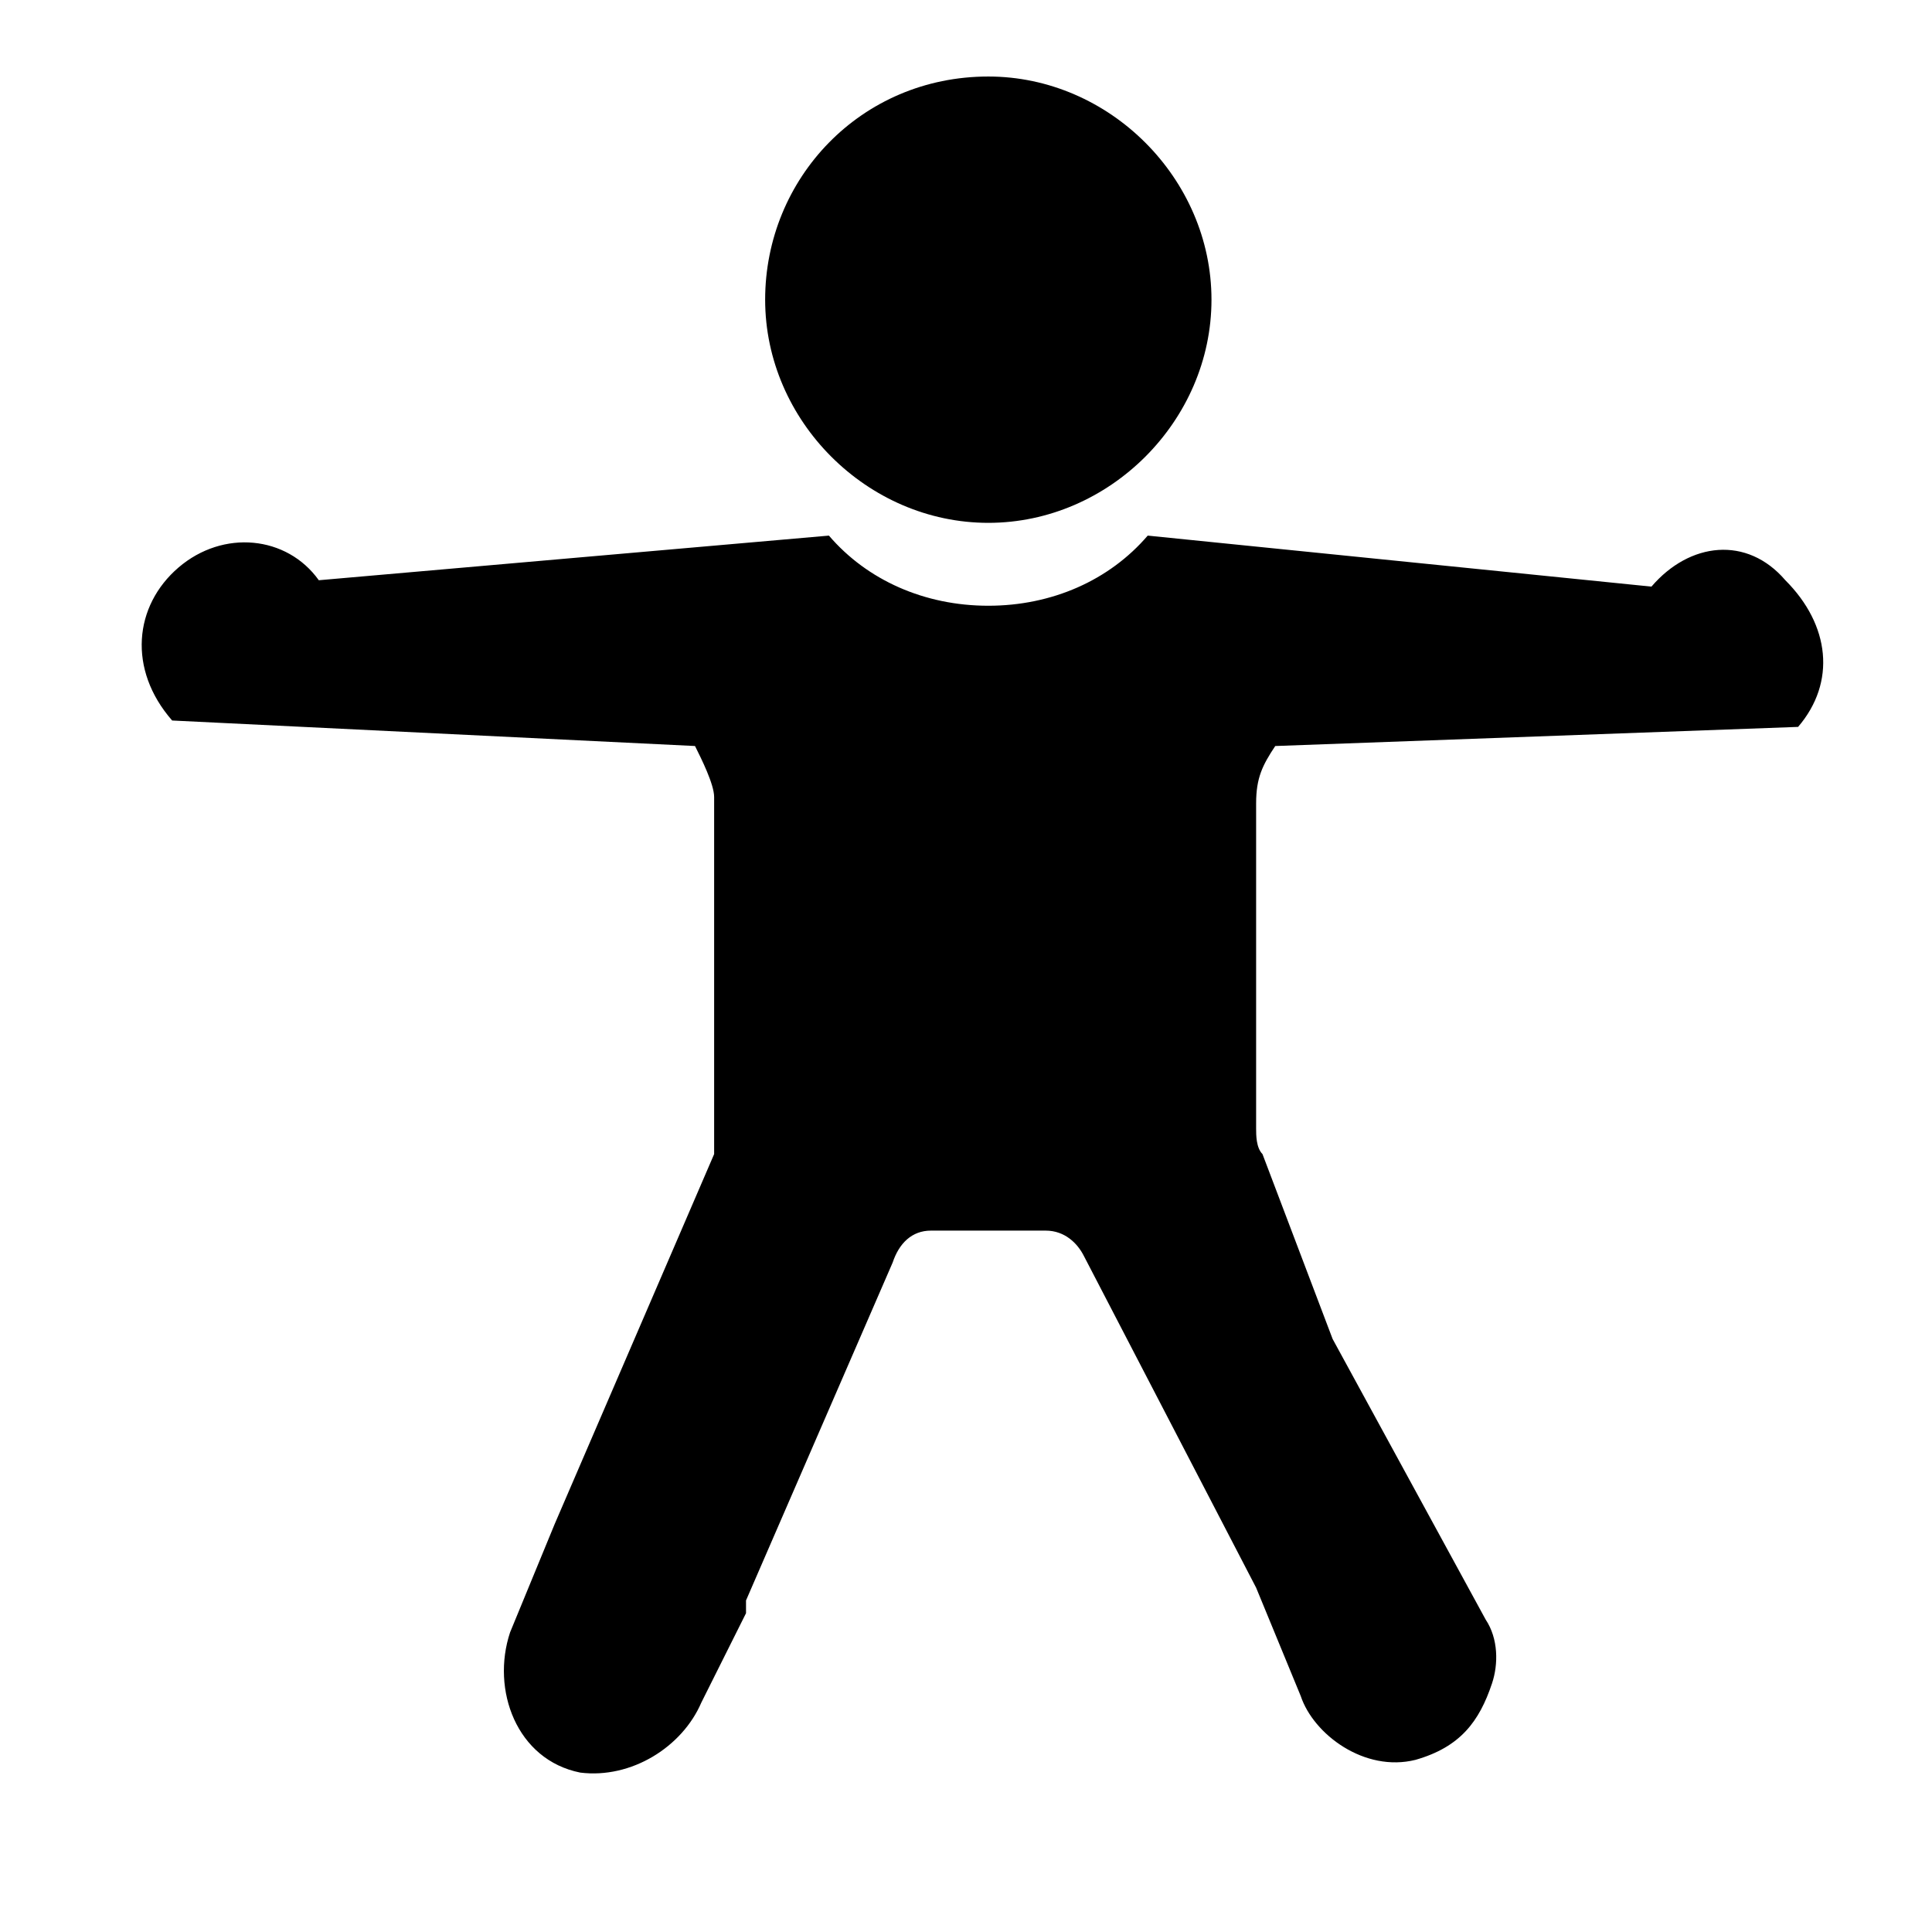 <?xml version="1.0" encoding="UTF-8"?>
<!-- Generator: Adobe Illustrator 27.5.0, SVG Export Plug-In . SVG Version: 6.00 Build 0)  -->
<svg xmlns="http://www.w3.org/2000/svg" xmlns:xlink="http://www.w3.org/1999/xlink" version="1.1" id="Layer_1" x="0px" y="0px" viewBox="0 0 30.3 30.3" style="enable-background:new 0 0 30.3 30.3;" xml:space="preserve">
<path d="M12,4.7c0,1.9,1.6,3.5,3.5,3.5S19,6.6,19,4.7s-1.6-3.5-3.5-3.5C13.5,1.2,12,2.8,12,4.7z"></path>
<path d="M19.7,12.6v5.1c0,0.1,0,0.3,0.1,0.4l1.1,2.9c0,0,0,0,0,0l2.4,4.4c0.2,0.3,0.2,0.7,0.1,1c-0.2,0.6-0.5,1-1.2,1.2  c-0.8,0.2-1.6-0.4-1.8-1l-0.7-1.7c0,0,0,0,0,0L17,19.7c-0.1-0.2-0.3-0.4-0.6-0.4h-1.8c-0.3,0-0.5,0.2-0.6,0.5l-2.3,5.3l0,0.1l0,0.1  L11,26.7c-0.3,0.7-1.1,1.2-1.9,1.1c-1-0.2-1.4-1.3-1.1-2.2l0.7-1.7c0,0,0,0,0,0l2.5-5.8v-5.6c0-0.2-0.2-0.6-0.3-0.8l-8.2-0.4  C2,10.5,2.1,9.5,2.8,8.9C3.5,8.3,4.5,8.4,5,9.1l8-0.7c0.6,0.7,1.5,1.1,2.5,1.1c1,0,1.9-0.4,2.5-1.1l7.9,0.8c0.6-0.7,1.5-0.8,2.1-0.1  c0.7,0.7,0.8,1.6,0.2,2.3L20,11.7C19.8,12,19.7,12.2,19.7,12.6z"></path>
</svg>

